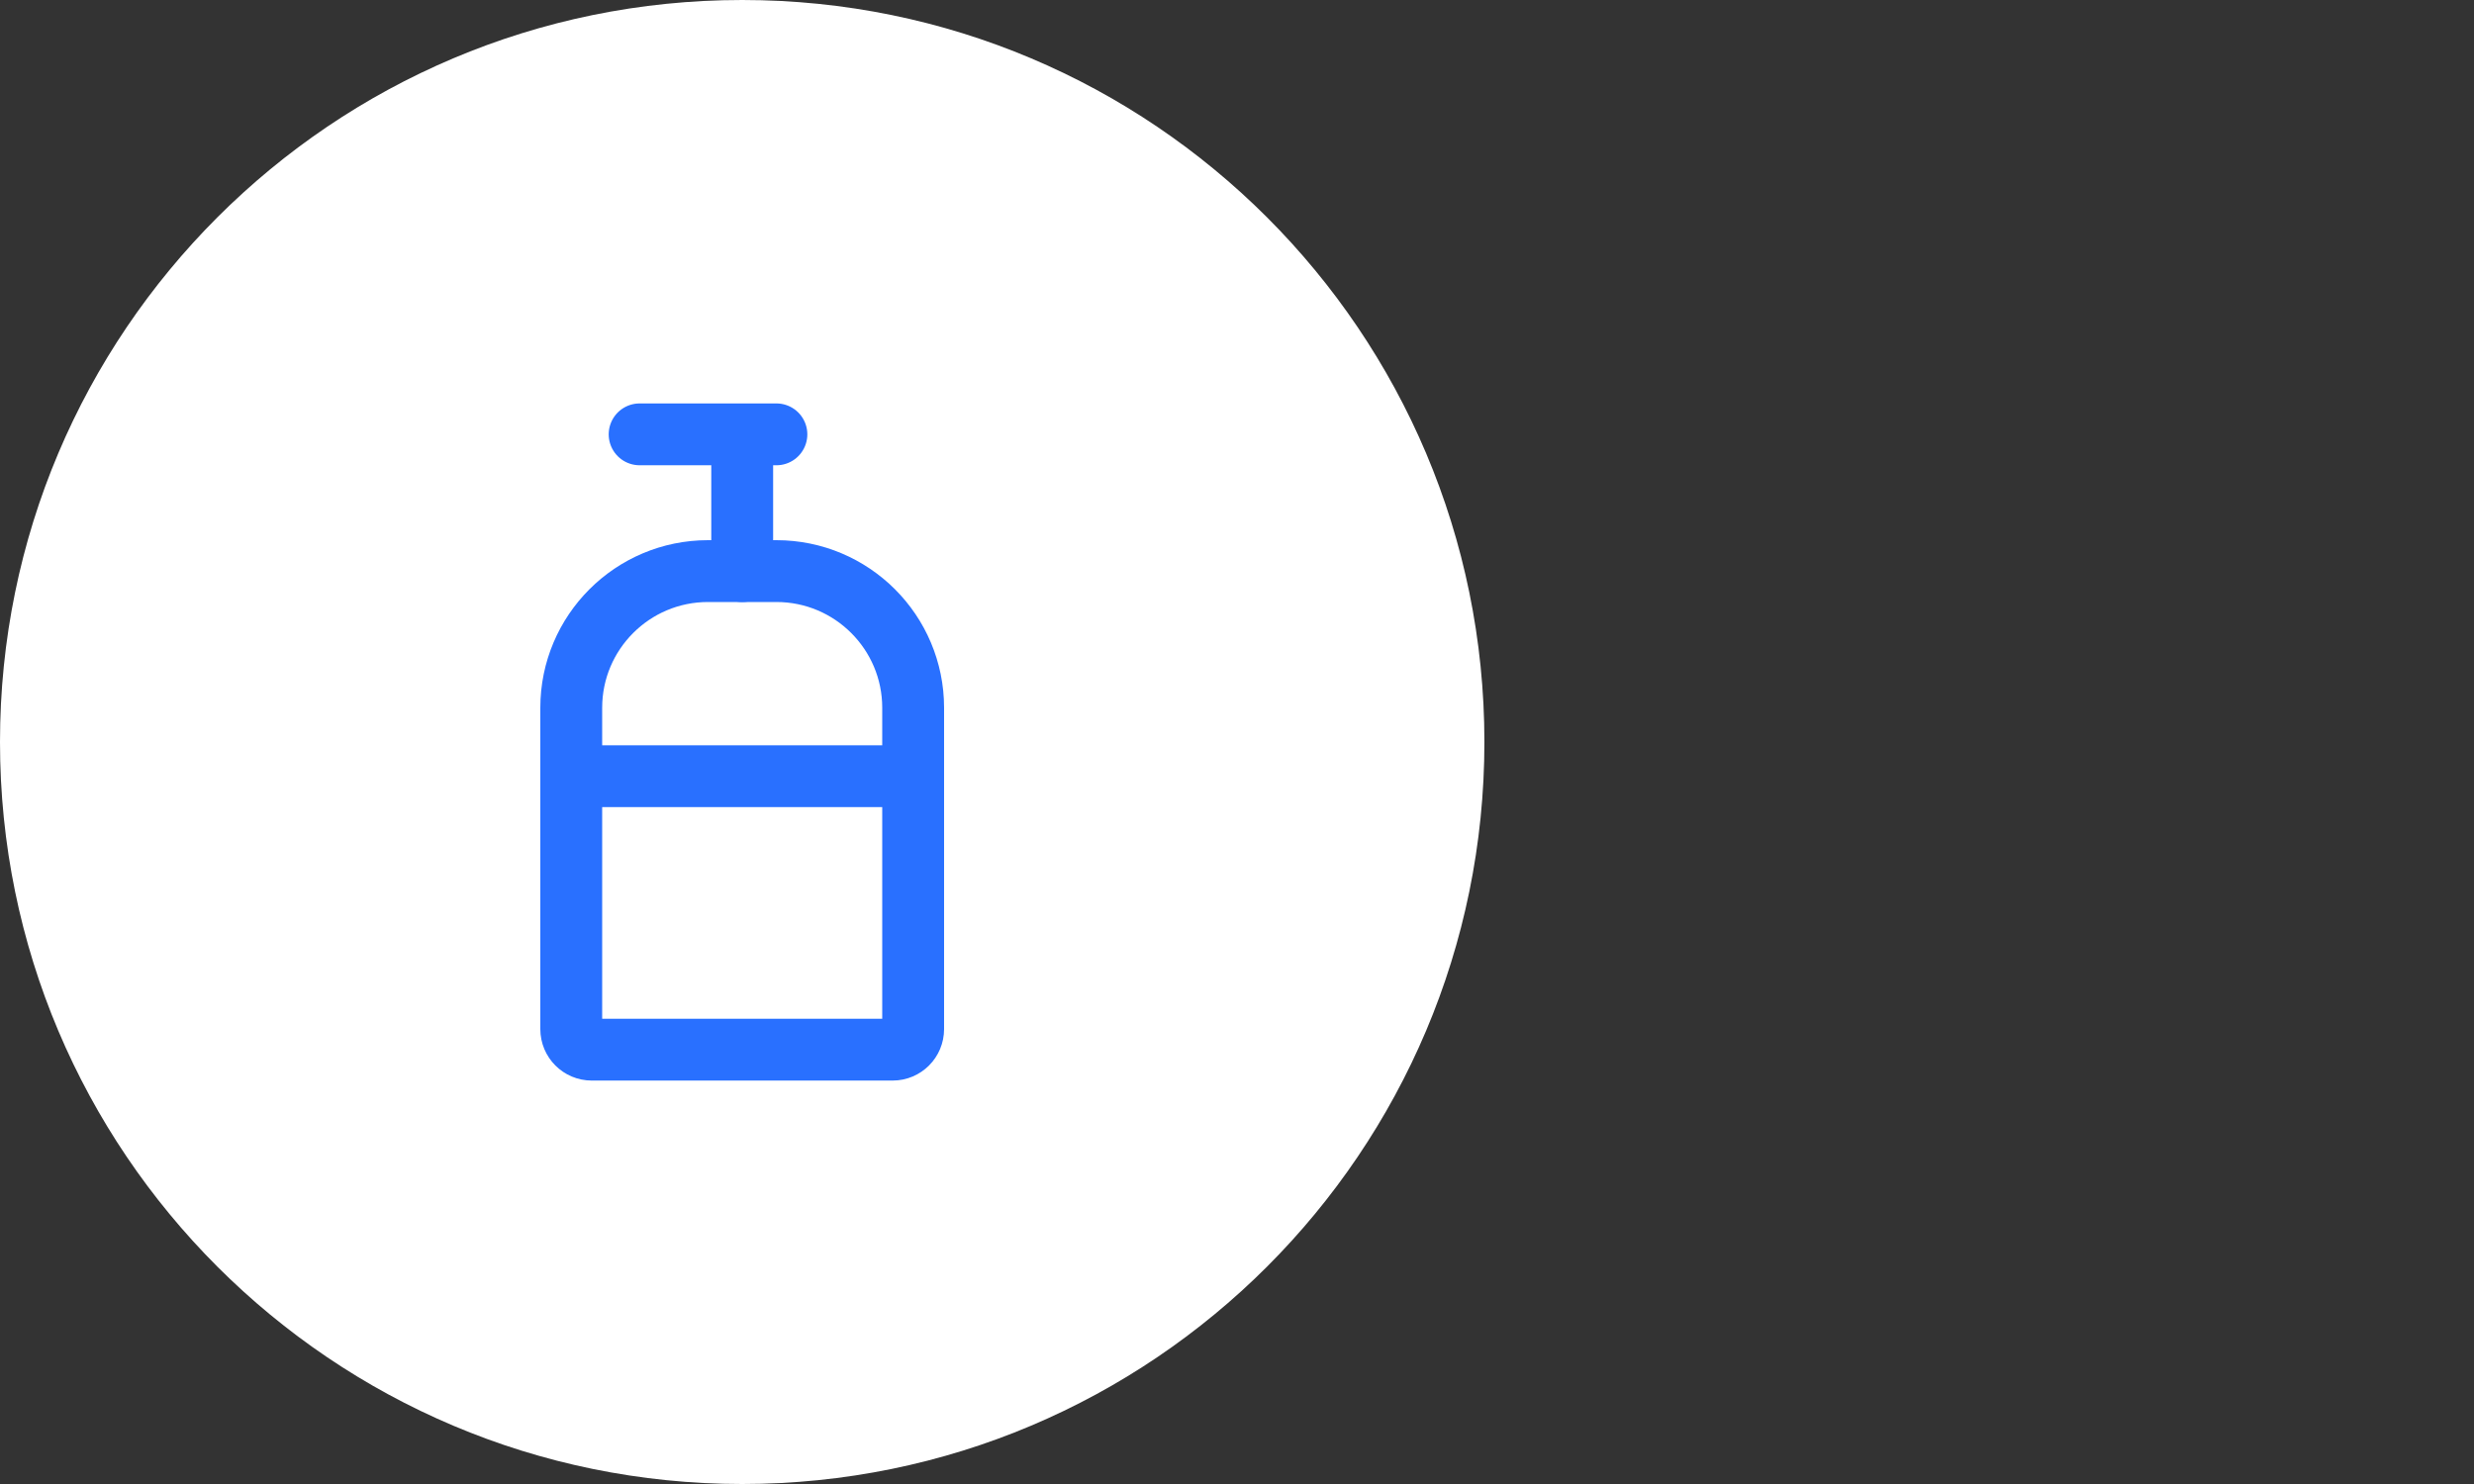 <svg xmlns="http://www.w3.org/2000/svg" fill="none" viewBox="0 0 80 48" height="48" width="80">
<rect x="0" y="0" width="80" height="48" fill="#333333" stroke="none"/>
<path fill="white" d="M0 24C0 10.745 10.745 0 24 0C37.255 0 48 10.745 48 24C48 37.255 37.255 48 24 48C10.745 48 0 37.255 0 24Z"></path>
<path stroke-linecap="round" stroke-width="2" stroke="#2970FF" d="M18.472 22.894C18.472 20.452 20.452 18.472 22.894 18.472H25.106C27.548 18.472 29.528 20.452 29.528 22.894V33.287C29.528 33.654 29.231 33.951 28.865 33.951H19.135C18.769 33.951 18.472 33.654 18.472 33.287V22.894Z"></path>
<path stroke-linecap="round" stroke-width="2" stroke="#2970FF" d="M18.472 25.106H29.528"></path>
<path stroke-linecap="round" stroke-width="2" stroke="#2970FF" d="M24 18.472V14.049M24 14.049H20.683M24 14.049H25.106"></path>
</svg>
